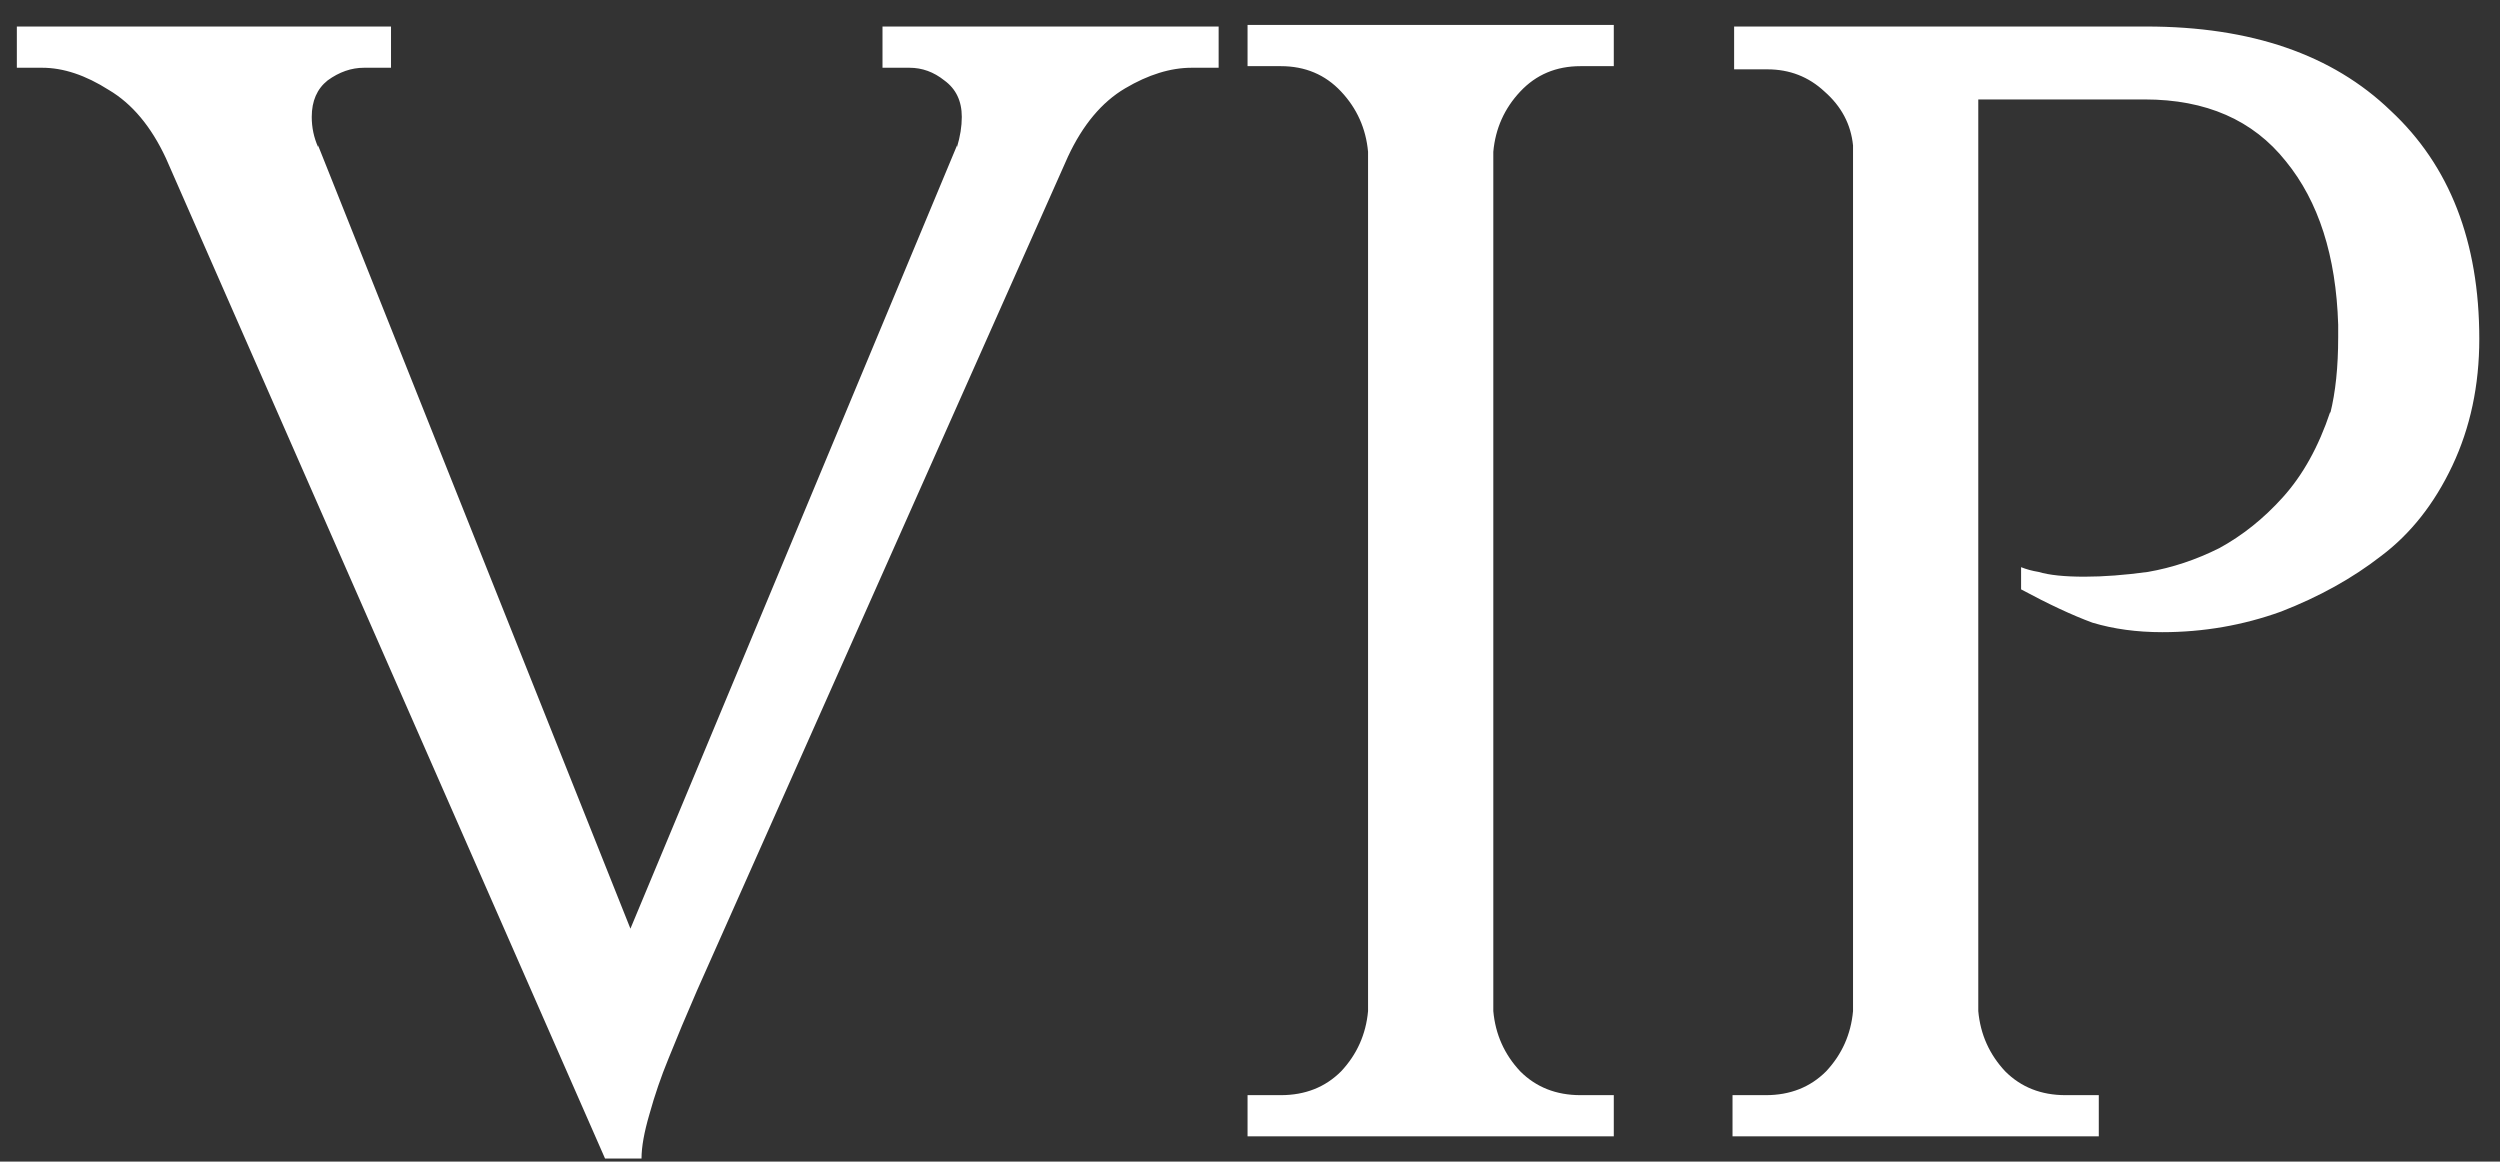 <?xml version="1.0" encoding="UTF-8"?> <svg xmlns="http://www.w3.org/2000/svg" width="99" height="46" viewBox="0 0 99 46" fill="none"><rect x="0" y="0" width="99" height="46" fill="#333333" stroke="none"/> <path d="M48.258 1.05V2.683H47.191C46.353 2.683 45.474 2.955 44.554 3.499C43.633 4.043 42.879 4.943 42.293 6.199L27.602 39.224C27.183 40.187 26.806 41.086 26.471 41.923C26.178 42.635 25.927 43.368 25.718 44.121C25.509 44.833 25.404 45.419 25.404 45.879H23.96L6.569 6.262C5.983 5.006 5.229 4.106 4.308 3.562C3.387 2.976 2.508 2.683 1.671 2.683H0.667V1.05H15.484V2.683H14.417C13.915 2.683 13.433 2.85 12.973 3.185C12.554 3.52 12.345 4.001 12.345 4.629C12.345 5.048 12.428 5.445 12.596 5.822V5.759L24.965 36.775L37.898 5.759V5.822C38.024 5.403 38.087 5.006 38.087 4.629C38.087 4.001 37.857 3.52 37.396 3.185C36.978 2.85 36.517 2.683 36.015 2.683H34.947V1.05H48.258ZM63.906 45H49.403V43.368H50.721C51.684 43.368 52.479 43.054 53.107 42.426C53.735 41.756 54.091 40.961 54.175 40.04V6.01C54.091 5.09 53.735 4.294 53.107 3.625C52.479 2.955 51.684 2.62 50.721 2.62H49.403V0.988H63.906V2.62H62.588C61.625 2.62 60.83 2.955 60.202 3.625C59.574 4.294 59.218 5.09 59.135 6.01V40.04C59.218 40.961 59.574 41.756 60.202 42.426C60.83 43.054 61.625 43.368 62.588 43.368H63.906V45ZM84.995 1.05C89.139 1.05 92.362 2.16 94.664 4.378C97.008 6.555 98.18 9.568 98.18 13.419C98.18 15.261 97.824 16.935 97.113 18.442C96.401 19.949 95.459 21.142 94.287 22.021C93.157 22.9 91.839 23.632 90.332 24.218C88.825 24.762 87.255 25.034 85.623 25.034C84.618 25.034 83.698 24.909 82.861 24.658C82.065 24.365 81.123 23.925 80.035 23.339V22.46C80.244 22.544 80.475 22.607 80.726 22.648C81.144 22.774 81.751 22.837 82.547 22.837C83.3 22.837 84.137 22.774 85.058 22.648C86.021 22.481 86.963 22.167 87.883 21.707C88.804 21.204 89.641 20.535 90.395 19.698C91.19 18.819 91.818 17.688 92.278 16.307V16.37C92.488 15.533 92.592 14.528 92.592 13.356V12.854C92.508 10.133 91.818 7.978 90.52 6.387C89.223 4.755 87.36 3.938 84.932 3.938H78.34V40.04C78.424 40.961 78.779 41.756 79.407 42.426C80.035 43.054 80.83 43.368 81.793 43.368H83.112V45H68.608V43.368H69.927C70.889 43.368 71.685 43.054 72.313 42.426C72.94 41.756 73.296 40.961 73.38 40.04V5.759C73.296 4.922 72.919 4.211 72.25 3.625C71.622 3.039 70.868 2.746 69.99 2.746H68.671V1.05H84.995Z" fill="white"></path> </svg> 